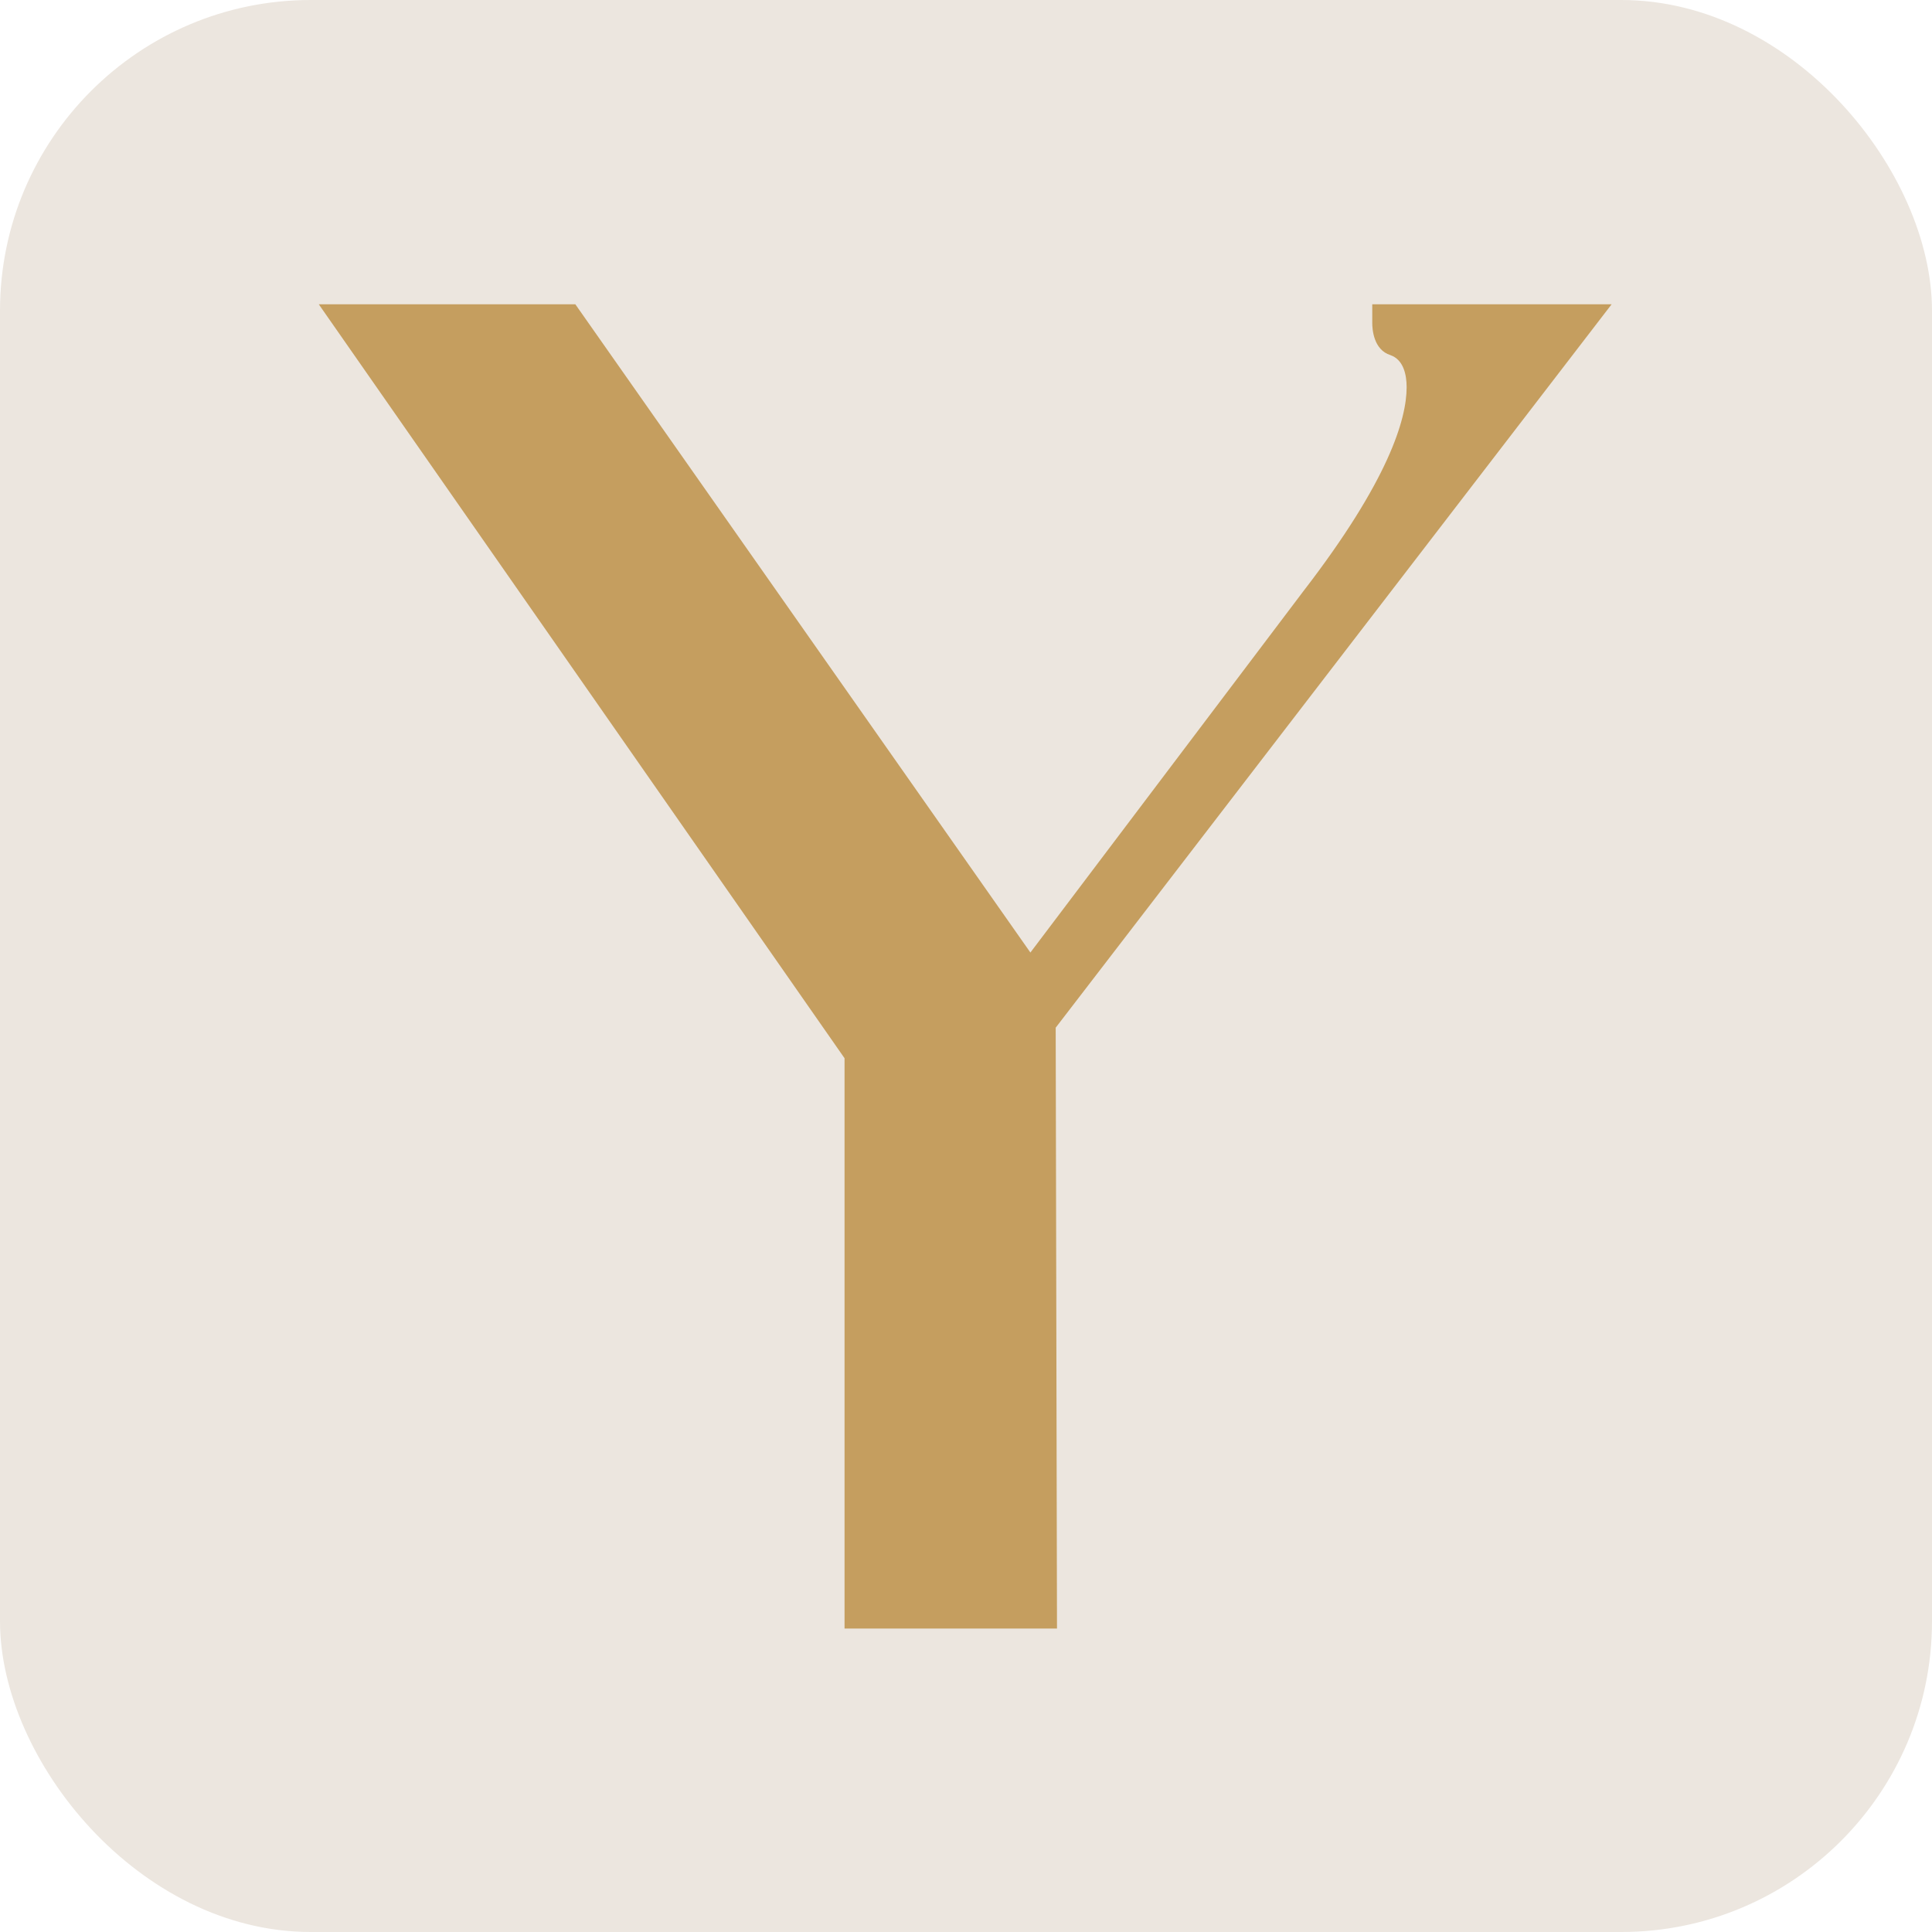 <?xml version="1.0" encoding="UTF-8"?> <svg xmlns="http://www.w3.org/2000/svg" width="746" height="746" viewBox="0 0 746 746" fill="none"><rect width="746" height="746" rx="120" fill="#ECE6DF"></rect><path d="M326.103 408.613V628.818H408.134L407.633 396.815L622.293 117.495H529.867V124.719C529.867 127.127 530.368 135.073 536.88 137.12C542.015 138.926 543.142 144.825 543.142 149.52C543.142 161.801 536.254 185.519 503.191 228.38L397.865 367.799L222.154 117.495H123.09L326.103 408.613Z" fill="#C59E5F"></path></svg> 